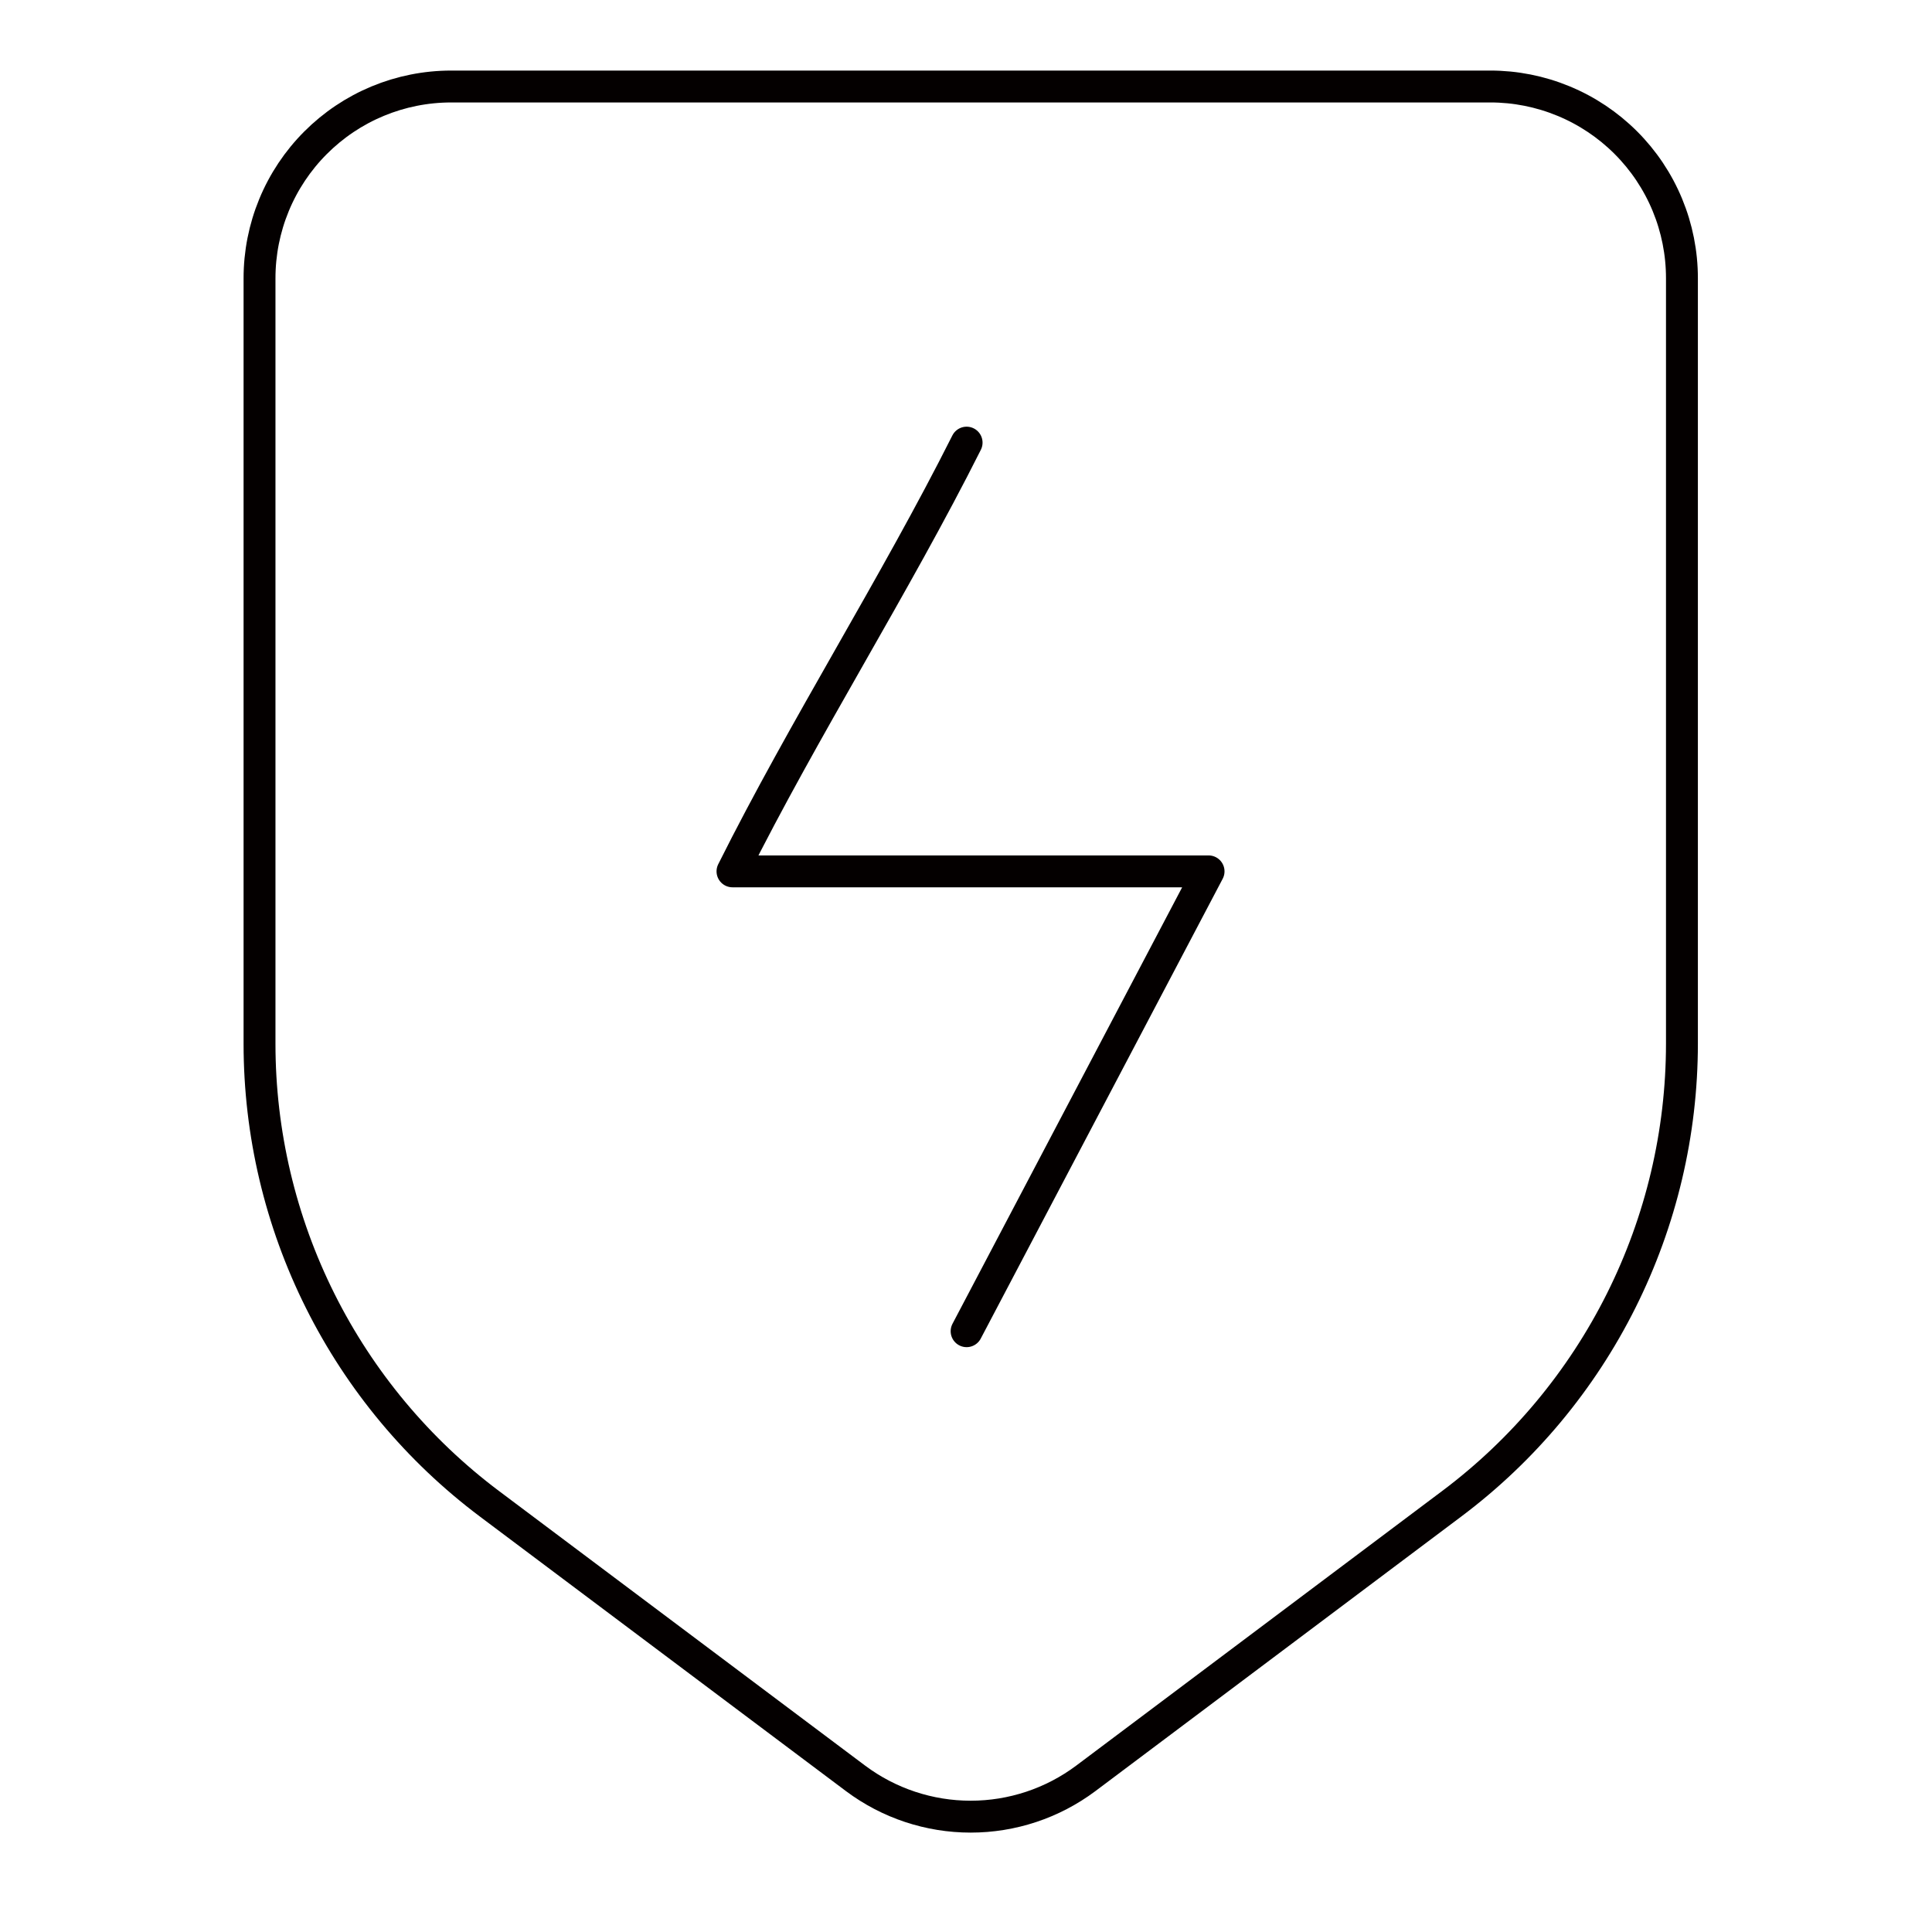 <svg width="67" height="67" viewBox="0 0 67 67" fill="none" xmlns="http://www.w3.org/2000/svg">
<mask id="mask0_697_2" style="mask-type:alpha" maskUnits="userSpaceOnUse" x="0" y="0" width="67" height="67">
<path d="M0 0H67V67H0V0Z" fill="#FF4545"/>
</mask>
<g mask="url(#mask0_697_2)">
<path d="M33.521 46.165L41.912 30.218H25.402C27.879 25.26 31.031 20.307 33.521 15.35" stroke="#040000" stroke-width="1.106" stroke-linecap="round" stroke-linejoin="round"/>
<path d="M15.642 3H51.677C52.551 2.999 53.415 3.171 54.222 3.505C55.029 3.838 55.762 4.328 56.38 4.945C56.998 5.562 57.488 6.295 57.822 7.102C58.156 7.908 58.328 8.773 58.328 9.646V36.194C58.327 39.288 57.605 42.339 56.221 45.107C54.837 47.875 52.829 50.283 50.355 52.141L37.649 61.676C36.497 62.536 35.099 63 33.662 63C32.225 63 30.826 62.536 29.675 61.676L16.974 52.15C14.499 50.292 12.49 47.885 11.106 45.117C9.722 42.349 9.001 39.297 9 36.203V9.656C8.999 8.782 9.17 7.918 9.503 7.11C9.836 6.303 10.325 5.57 10.942 4.952C11.558 4.334 12.291 3.843 13.097 3.508C13.904 3.173 14.768 3.001 15.642 3Z" stroke="#040000" stroke-width="1.106" stroke-linecap="round" stroke-linejoin="round"/>
</g>
</svg>
